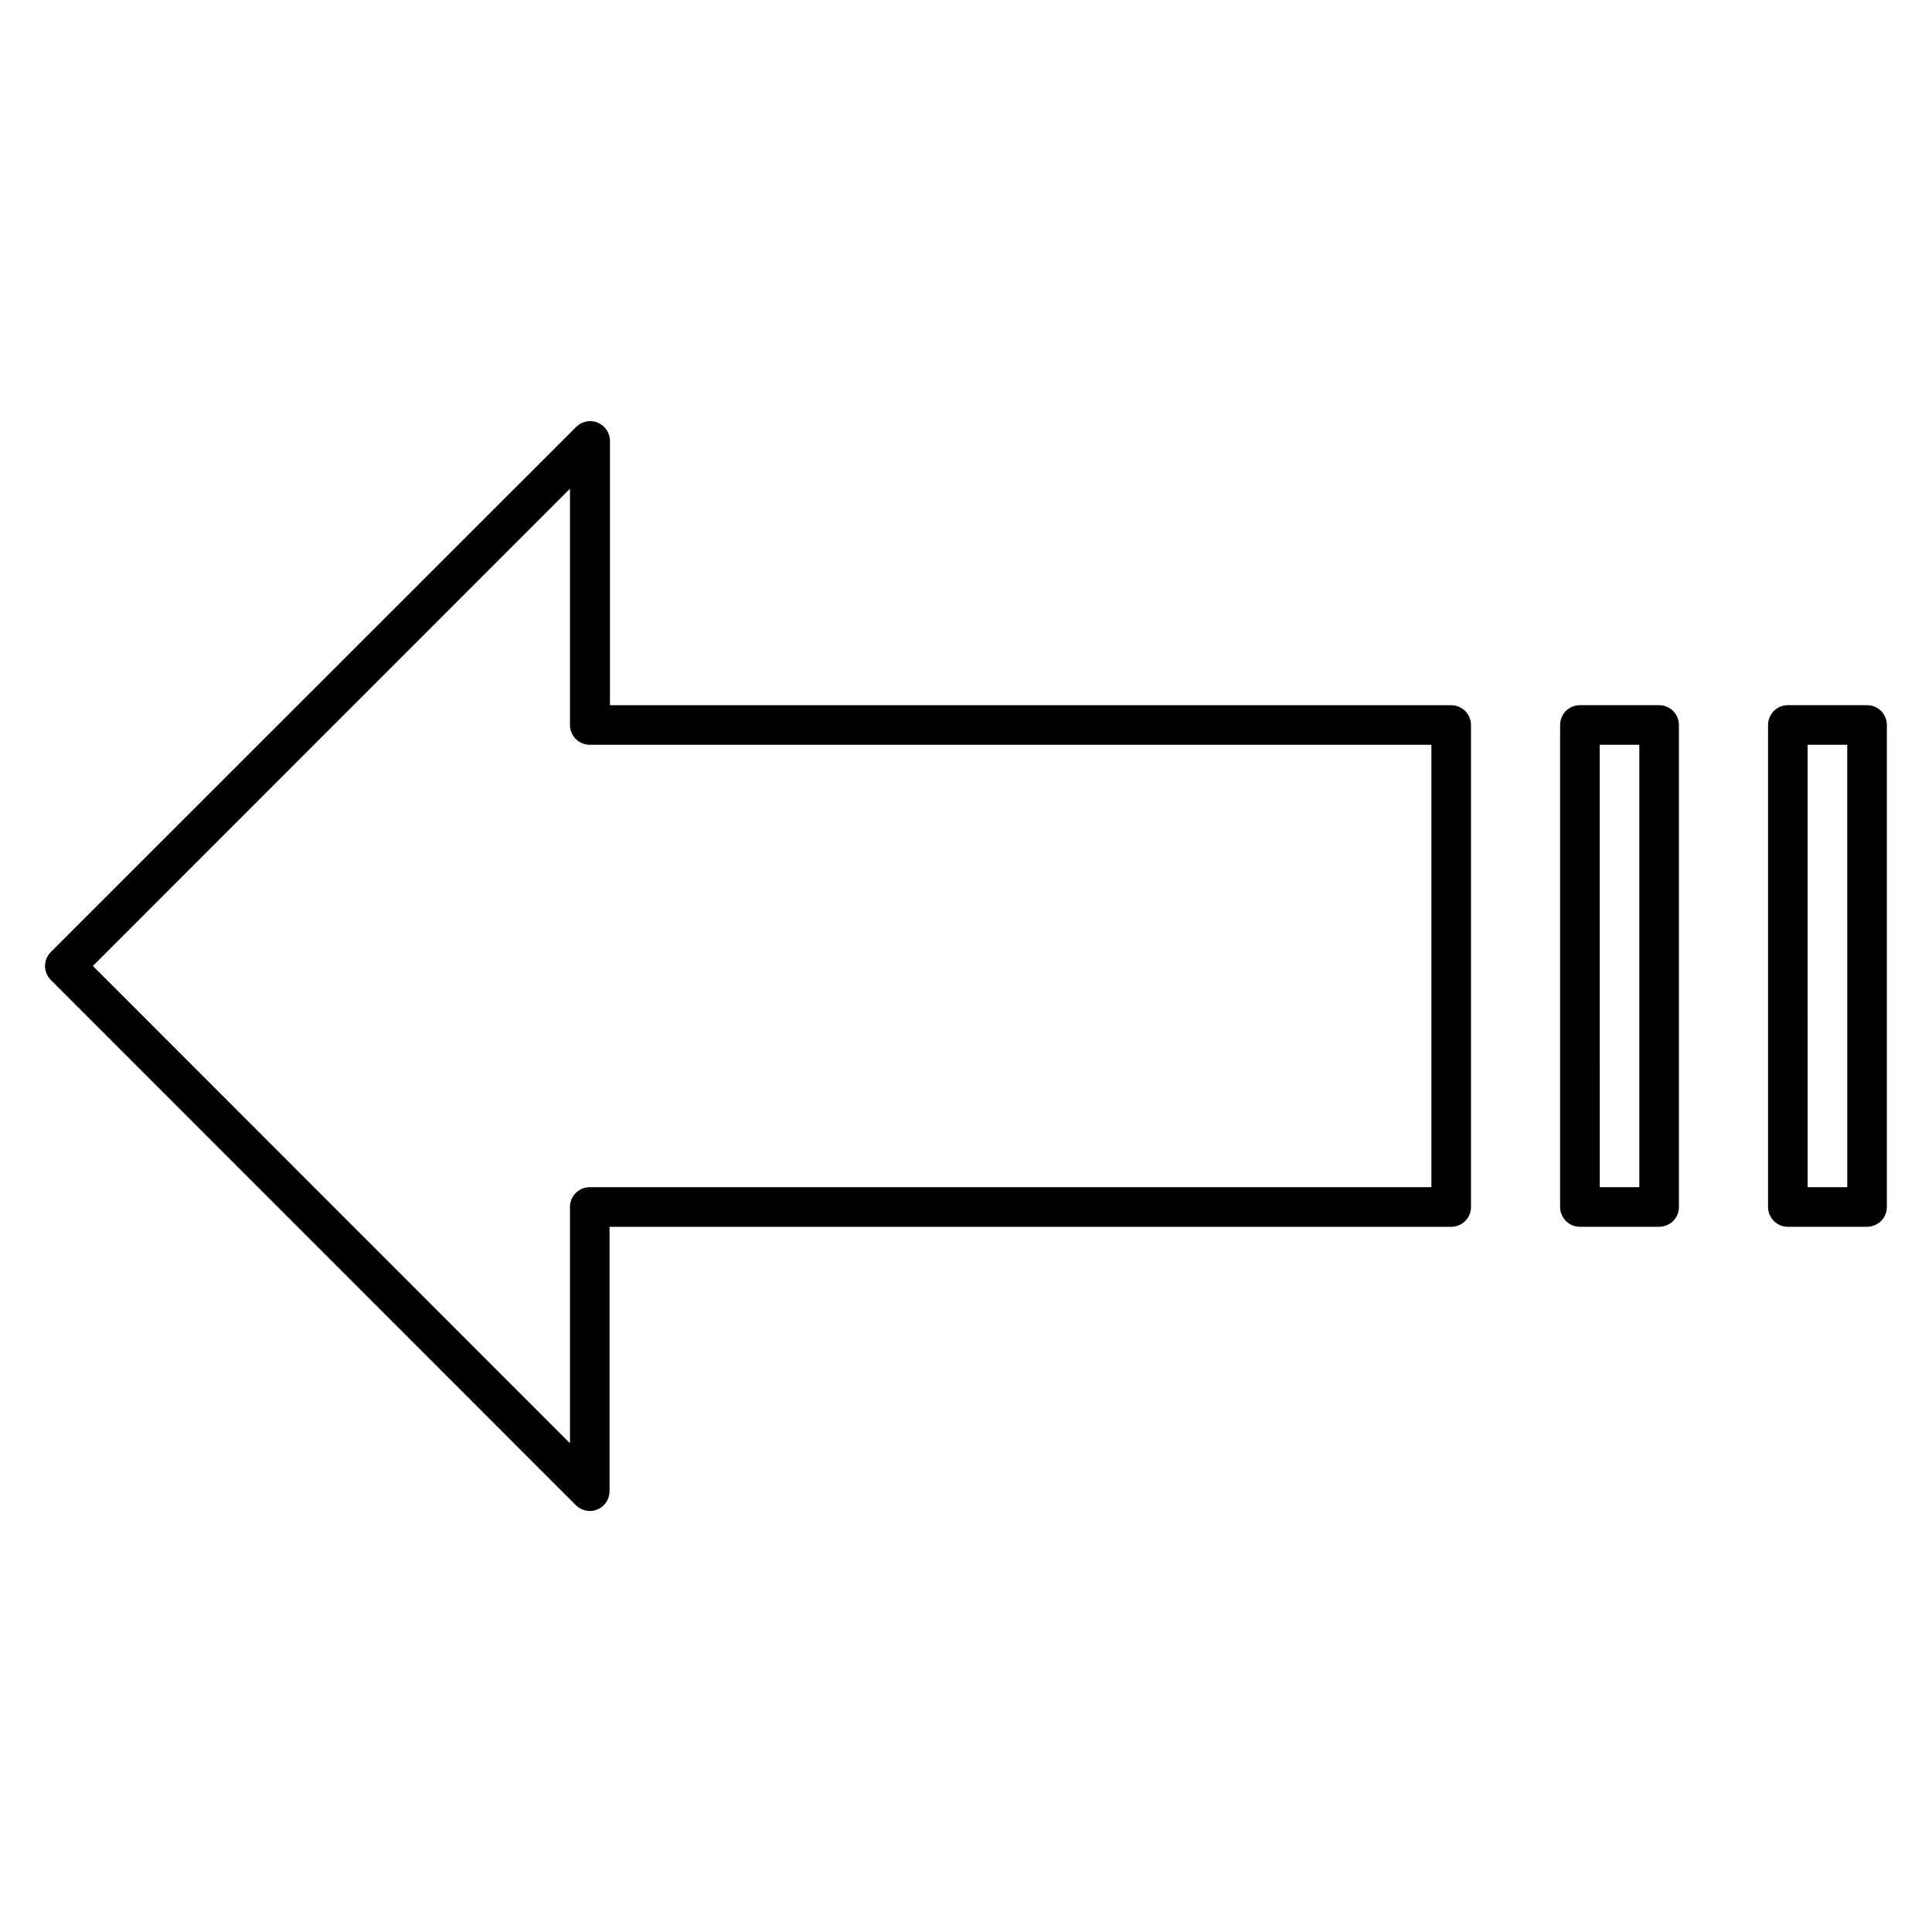 <?xml version="1.0" encoding="UTF-8"?>
<!-- Uploaded to: SVG Repo, www.svgrepo.com, Generator: SVG Repo Mixer Tools -->
<svg fill="#000000" width="800px" height="800px" version="1.1" viewBox="144 144 512 512" xmlns="http://www.w3.org/2000/svg">
 <path d="m638.79 469.11h-20.992c-2.898 0-5.25-2.348-5.25-5.246v-127.74c0-2.898 2.352-5.246 5.25-5.246h20.992c1.391 0 2.727 0.551 3.711 1.535 0.98 0.984 1.535 2.32 1.535 3.711v127.74c0 1.391-0.555 2.727-1.535 3.711-0.984 0.984-2.32 1.535-3.711 1.535zm-15.742-10.496h10.496l-0.004-117.24h-10.496zm-39.359 10.496h-20.996c-2.898 0-5.25-2.348-5.25-5.246v-127.74c0-2.898 2.352-5.246 5.25-5.246h20.992c1.391 0 2.727 0.551 3.711 1.535s1.535 2.32 1.535 3.711v127.74c0 1.391-0.551 2.727-1.535 3.711s-2.32 1.535-3.711 1.535zm-15.742-10.496h10.496l-0.008-117.24h-10.496zm-267.66 85.809c-1.402-0.008-2.742-0.574-3.727-1.578l-139.07-139.12c-0.992-0.984-1.555-2.324-1.555-3.723 0-1.402 0.562-2.742 1.555-3.727l139.18-139.12c1.5-1.508 3.758-1.965 5.723-1.156 1.957 0.805 3.242 2.711 3.254 4.828v70.062h222.93c1.391 0 2.727 0.551 3.711 1.535s1.539 2.32 1.539 3.711v127.74c0 1.391-0.555 2.727-1.539 3.711s-2.32 1.535-3.711 1.535h-223.04v70.062c0 1.391-0.555 2.727-1.539 3.711s-2.316 1.539-3.711 1.539zm-131.67-144.43 126.43 126.48v-62.609c0-2.898 2.348-5.25 5.246-5.25h223.04v-117.24h-223.04c-2.898 0-5.246-2.352-5.246-5.25v-62.609z"/>
</svg>